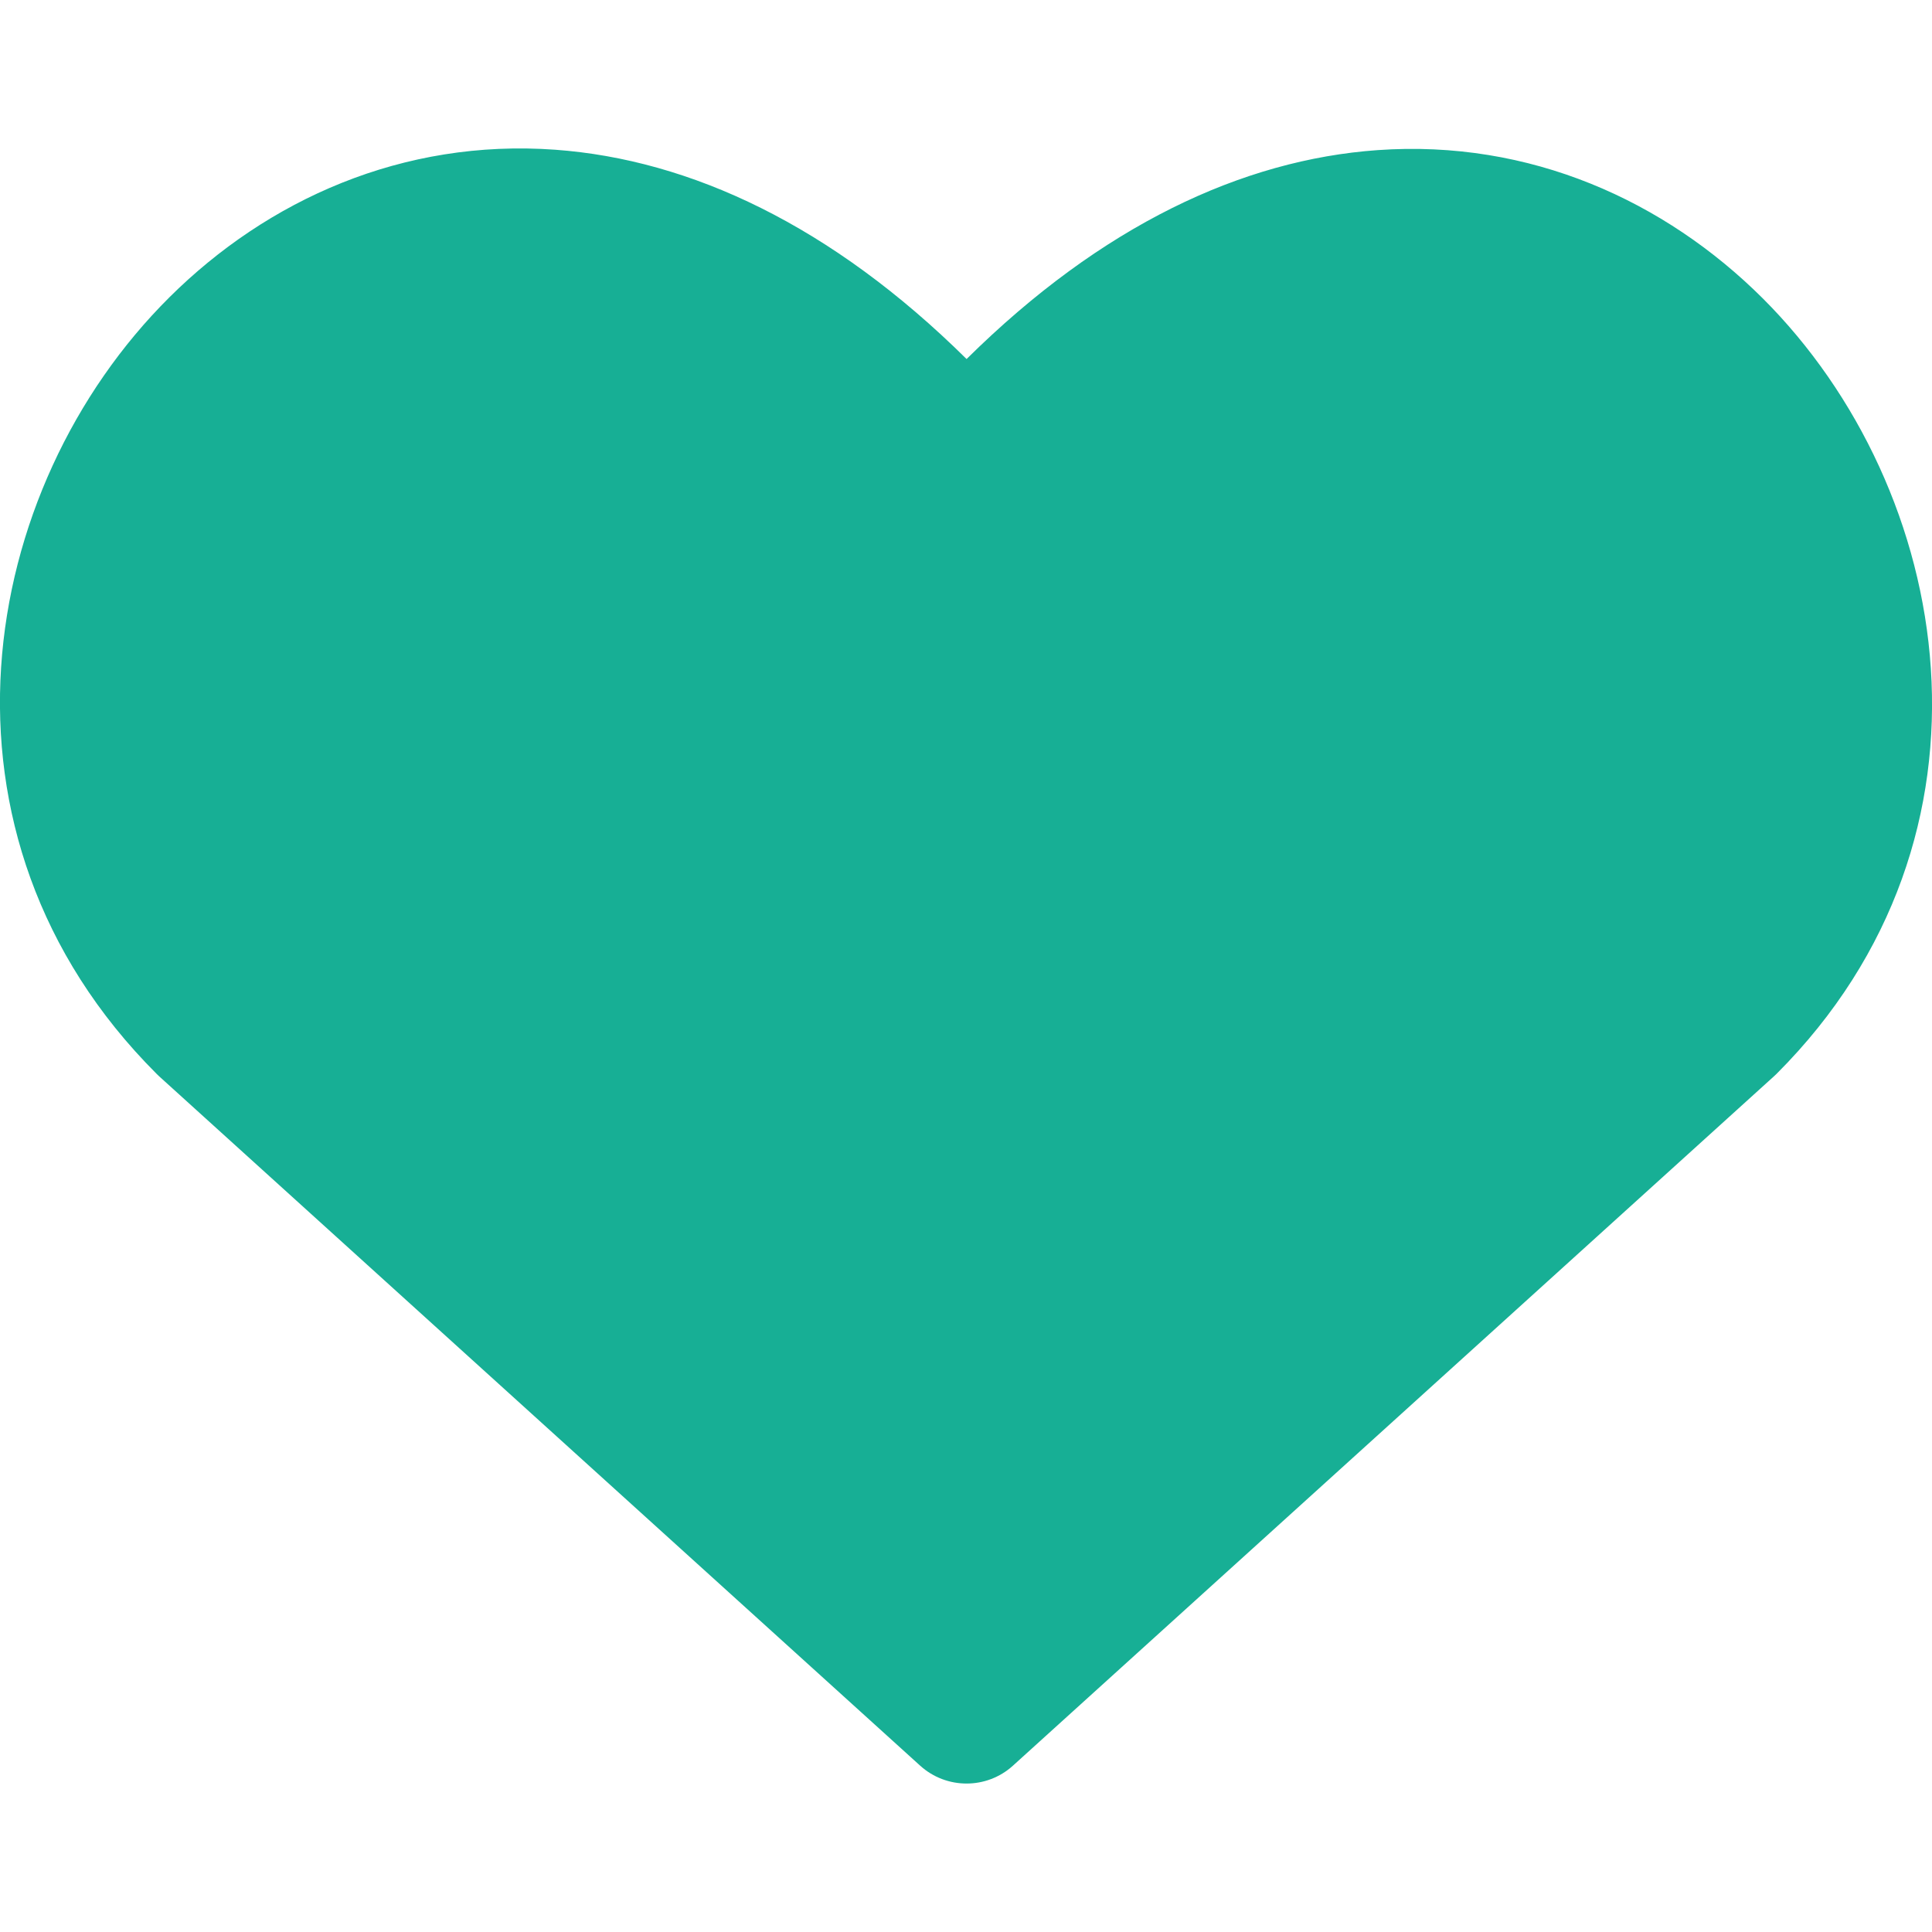 <svg width="30" height="30" viewBox="0 0 30 30" fill="none" xmlns="http://www.w3.org/2000/svg">
<g clip-path="url(#clip0_210_2978)">
<path fill-rule="evenodd" clip-rule="evenodd" d="M8.622 2.325C10.723 2.478 12.913 3.502 15.009 5.575C17.104 3.502 19.291 2.48 21.391 2.331C23.76 2.163 25.854 3.121 27.37 4.631C30.349 7.602 31.284 12.976 27.588 16.673C27.575 16.686 27.562 16.698 27.549 16.71L15.728 27.418C15.32 27.787 14.698 27.787 14.289 27.418L2.468 16.71C2.455 16.698 2.442 16.686 2.43 16.673C-1.286 12.957 -0.356 7.582 2.633 4.614C4.152 3.105 6.251 2.153 8.622 2.325Z" fill="#17AF95"/>
</g>
<defs>
<clipPath id="clip0_210_2978">
<rect width="30" height="30" fill="white"/>
</clipPath>
</defs>
</svg>